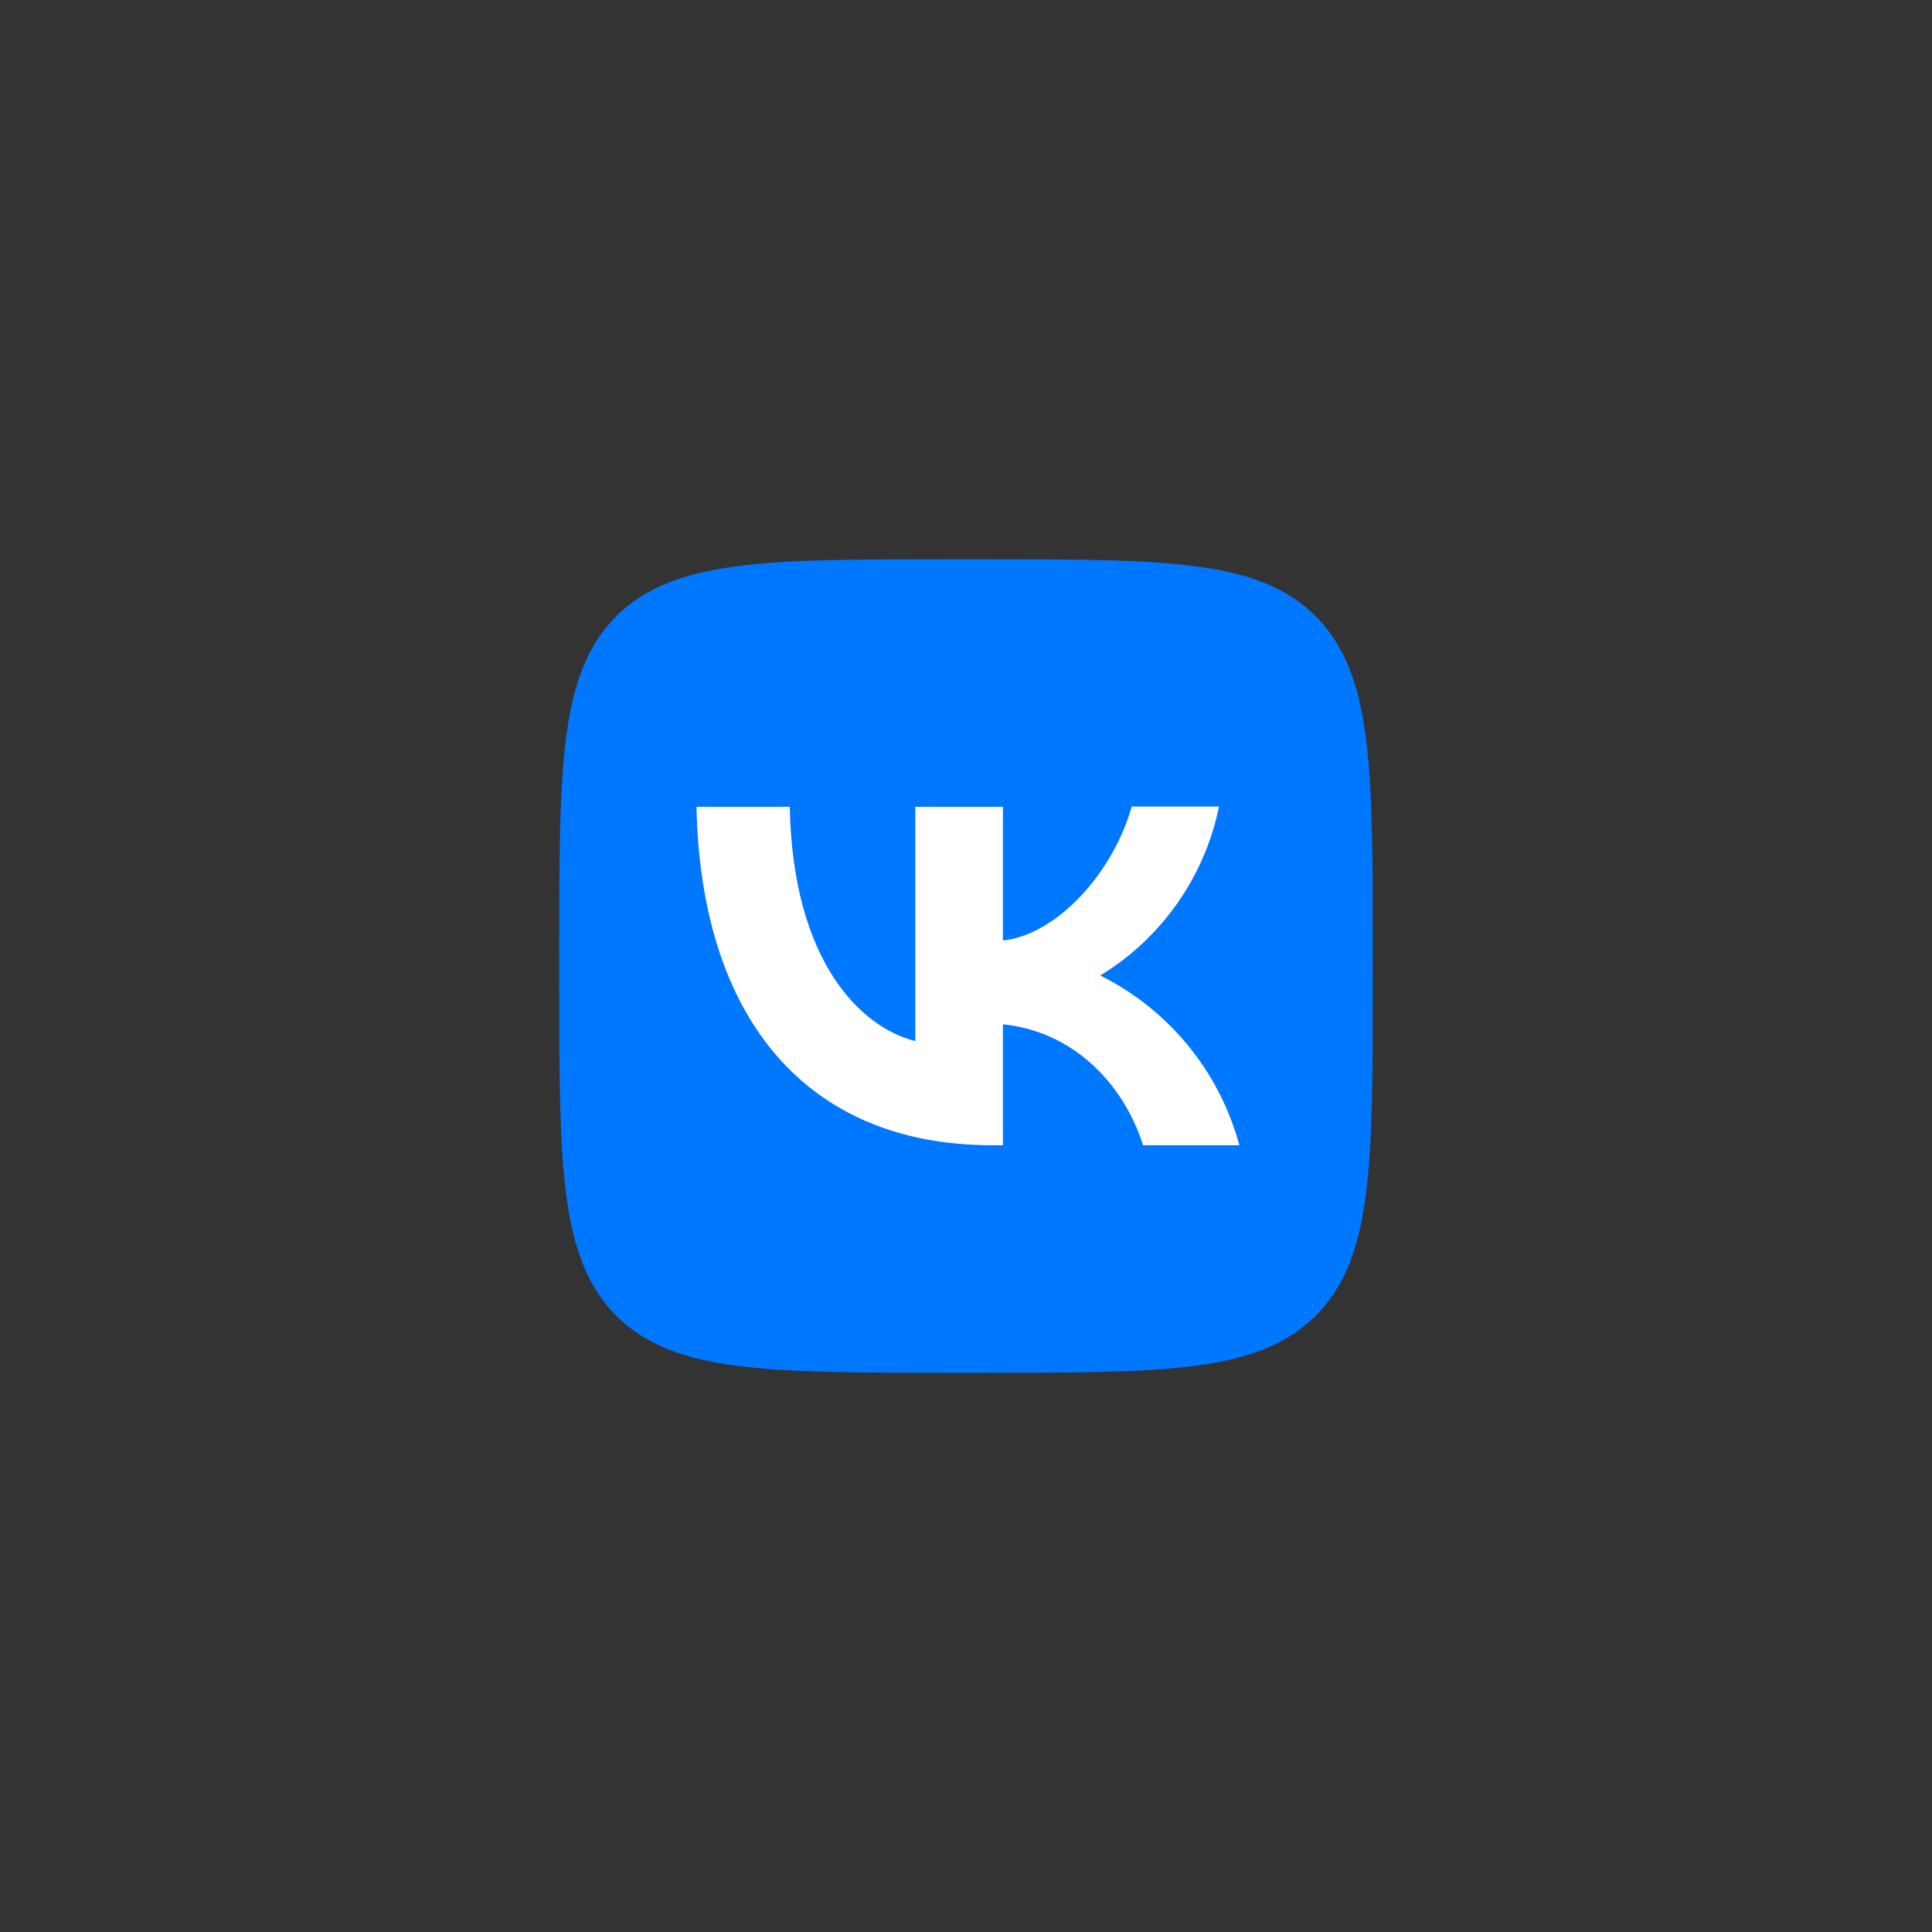 <svg width="95" height="95" viewBox="0 0 95 95" fill="none" xmlns="http://www.w3.org/2000/svg">
<rect x="0" y="0" width="95" height="95" fill="#333333" stroke="none"/>
<rect width="95" height="95" rx="20" fill="#292D39" fill-opacity="0.05"/>
<path d="M27.5 46.7C27.5 37.647 27.5 33.127 30.3 30.3C33.14 27.5 37.66 27.5 46.7 27.5H48.3C57.353 27.5 61.873 27.5 64.7 30.3C67.5 33.14 67.5 37.66 67.5 46.7V48.3C67.5 57.353 67.5 61.873 64.7 64.7C61.86 67.5 57.34 67.5 48.3 67.5H46.7C37.647 67.5 33.127 67.5 30.3 64.7C27.5 61.86 27.5 57.34 27.5 48.3V46.7Z" fill="#0077FF"/>
<path d="M48.781 56.313C39.661 56.313 34.461 50.073 34.248 39.673H38.835C38.981 47.3 42.341 50.527 45.008 51.193V39.673H49.315V46.247C51.941 45.967 54.715 42.967 55.648 39.66H59.941C59.591 41.372 58.892 42.993 57.887 44.422C56.882 45.851 55.594 47.058 54.101 47.967C55.767 48.795 57.237 49.968 58.416 51.407C59.595 52.845 60.456 54.518 60.941 56.313H56.208C55.195 53.153 52.661 50.7 49.315 50.367V56.313H48.795H48.781Z" fill="white"/>
</svg>
